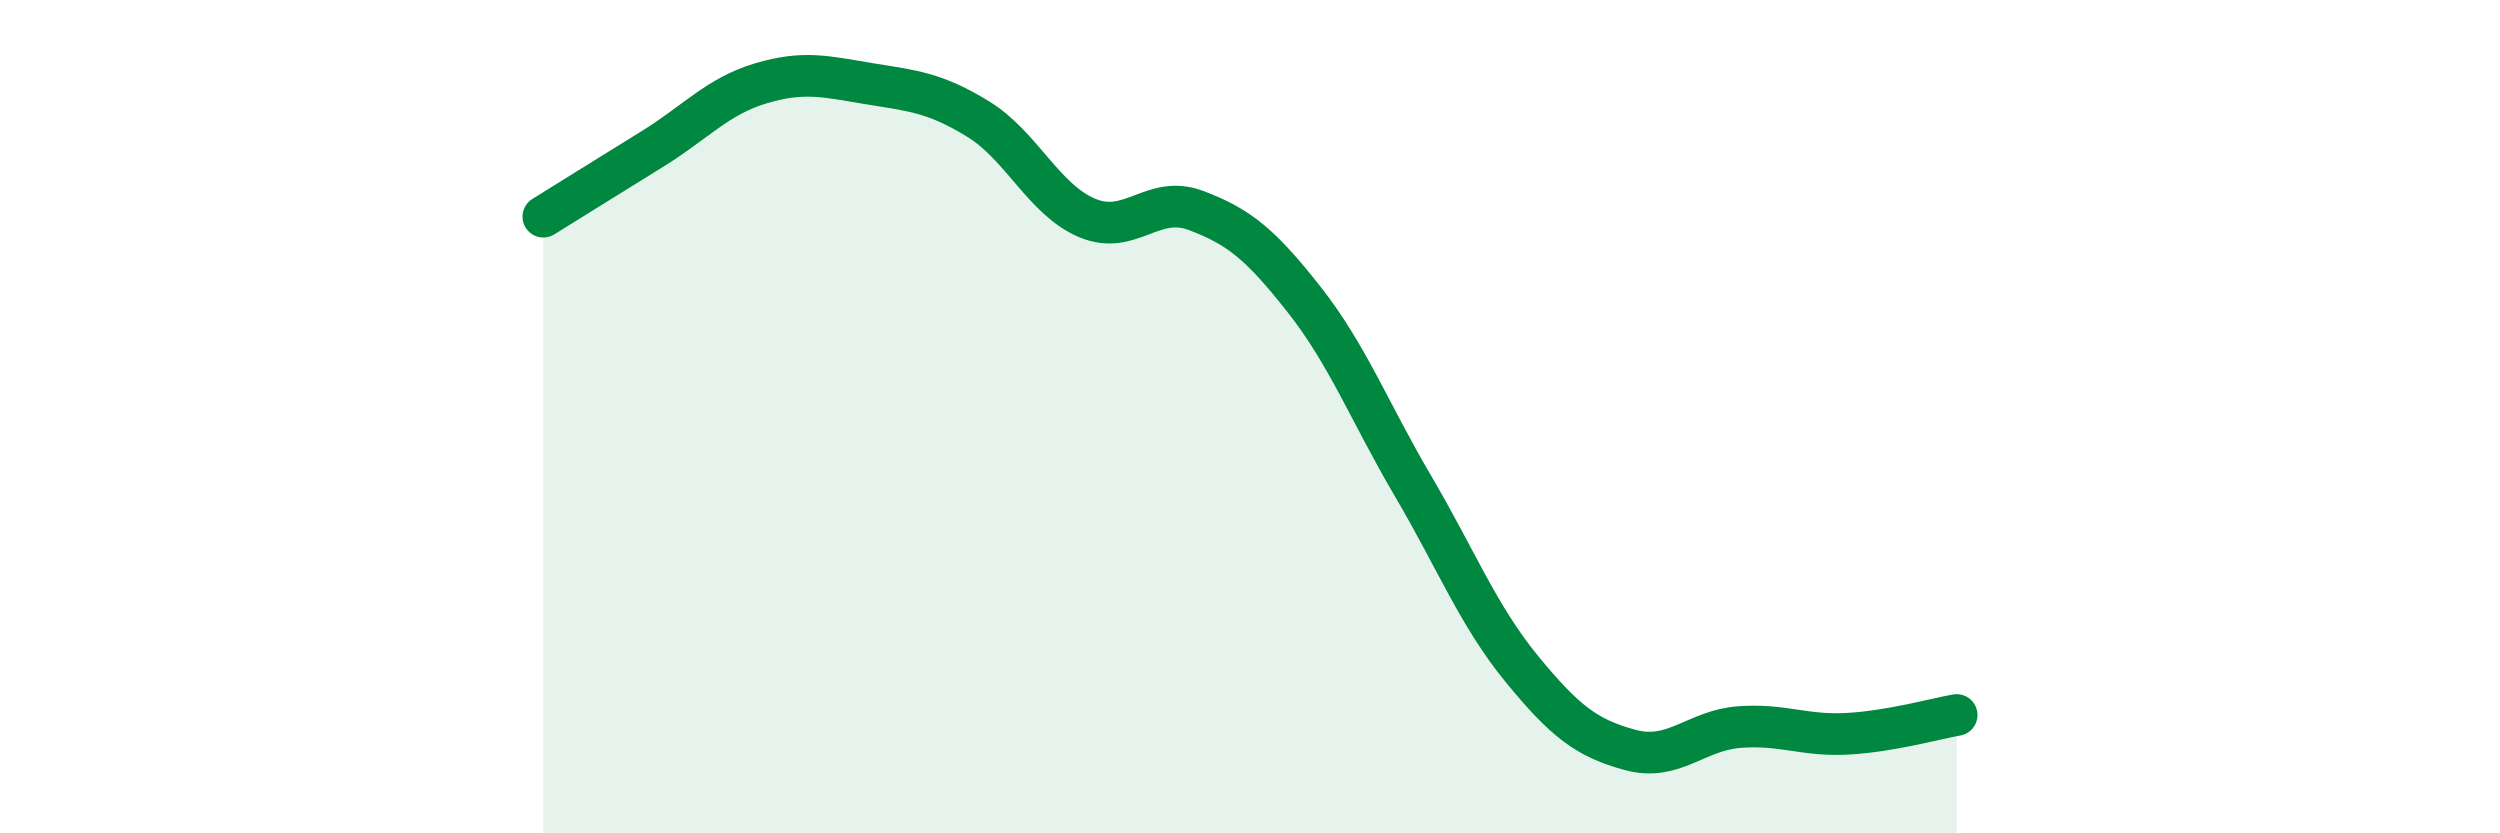 
    <svg width="60" height="20" viewBox="0 0 60 20" xmlns="http://www.w3.org/2000/svg">
      <path
        d="M 13.04,5.2 C 13.56,4.88 14.61,4.22 15.65,3.58 C 16.69,2.94 17.22,2.31 18.26,2 C 19.3,1.69 19.83,1.84 20.87,2.01 C 21.91,2.18 22.44,2.22 23.48,2.86 C 24.52,3.5 25.05,4.79 26.09,5.23 C 27.13,5.67 27.66,4.66 28.7,5.05 C 29.74,5.44 30.26,5.87 31.3,7.19 C 32.34,8.51 32.87,9.89 33.91,11.66 C 34.95,13.43 35.48,14.78 36.52,16.05 C 37.56,17.32 38.09,17.72 39.13,18 C 40.17,18.28 40.7,17.53 41.74,17.45 C 42.78,17.37 43.31,17.67 44.35,17.61 C 45.39,17.55 46.44,17.25 46.96,17.16L46.96 20L13.04 20Z"
        fill="#008740"
        opacity="0.1"
        stroke-linecap="round"
        stroke-linejoin="round"
      />
      <path
        d="M 13.04,5.2 C 13.56,4.88 14.61,4.22 15.65,3.58 C 16.69,2.94 17.22,2.31 18.26,2 C 19.3,1.69 19.83,1.84 20.87,2.01 C 21.91,2.18 22.44,2.22 23.48,2.86 C 24.52,3.5 25.05,4.79 26.09,5.23 C 27.13,5.67 27.66,4.66 28.7,5.05 C 29.74,5.44 30.26,5.87 31.3,7.19 C 32.34,8.51 32.87,9.89 33.91,11.66 C 34.95,13.43 35.48,14.78 36.52,16.05 C 37.56,17.32 38.09,17.72 39.13,18 C 40.17,18.28 40.7,17.53 41.74,17.45 C 42.78,17.37 43.31,17.67 44.35,17.61 C 45.39,17.55 46.44,17.25 46.96,17.16"
        stroke="#008740"
        stroke-width="1"
        fill="none"
        stroke-linecap="round"
        stroke-linejoin="round"
      />
    </svg>
  